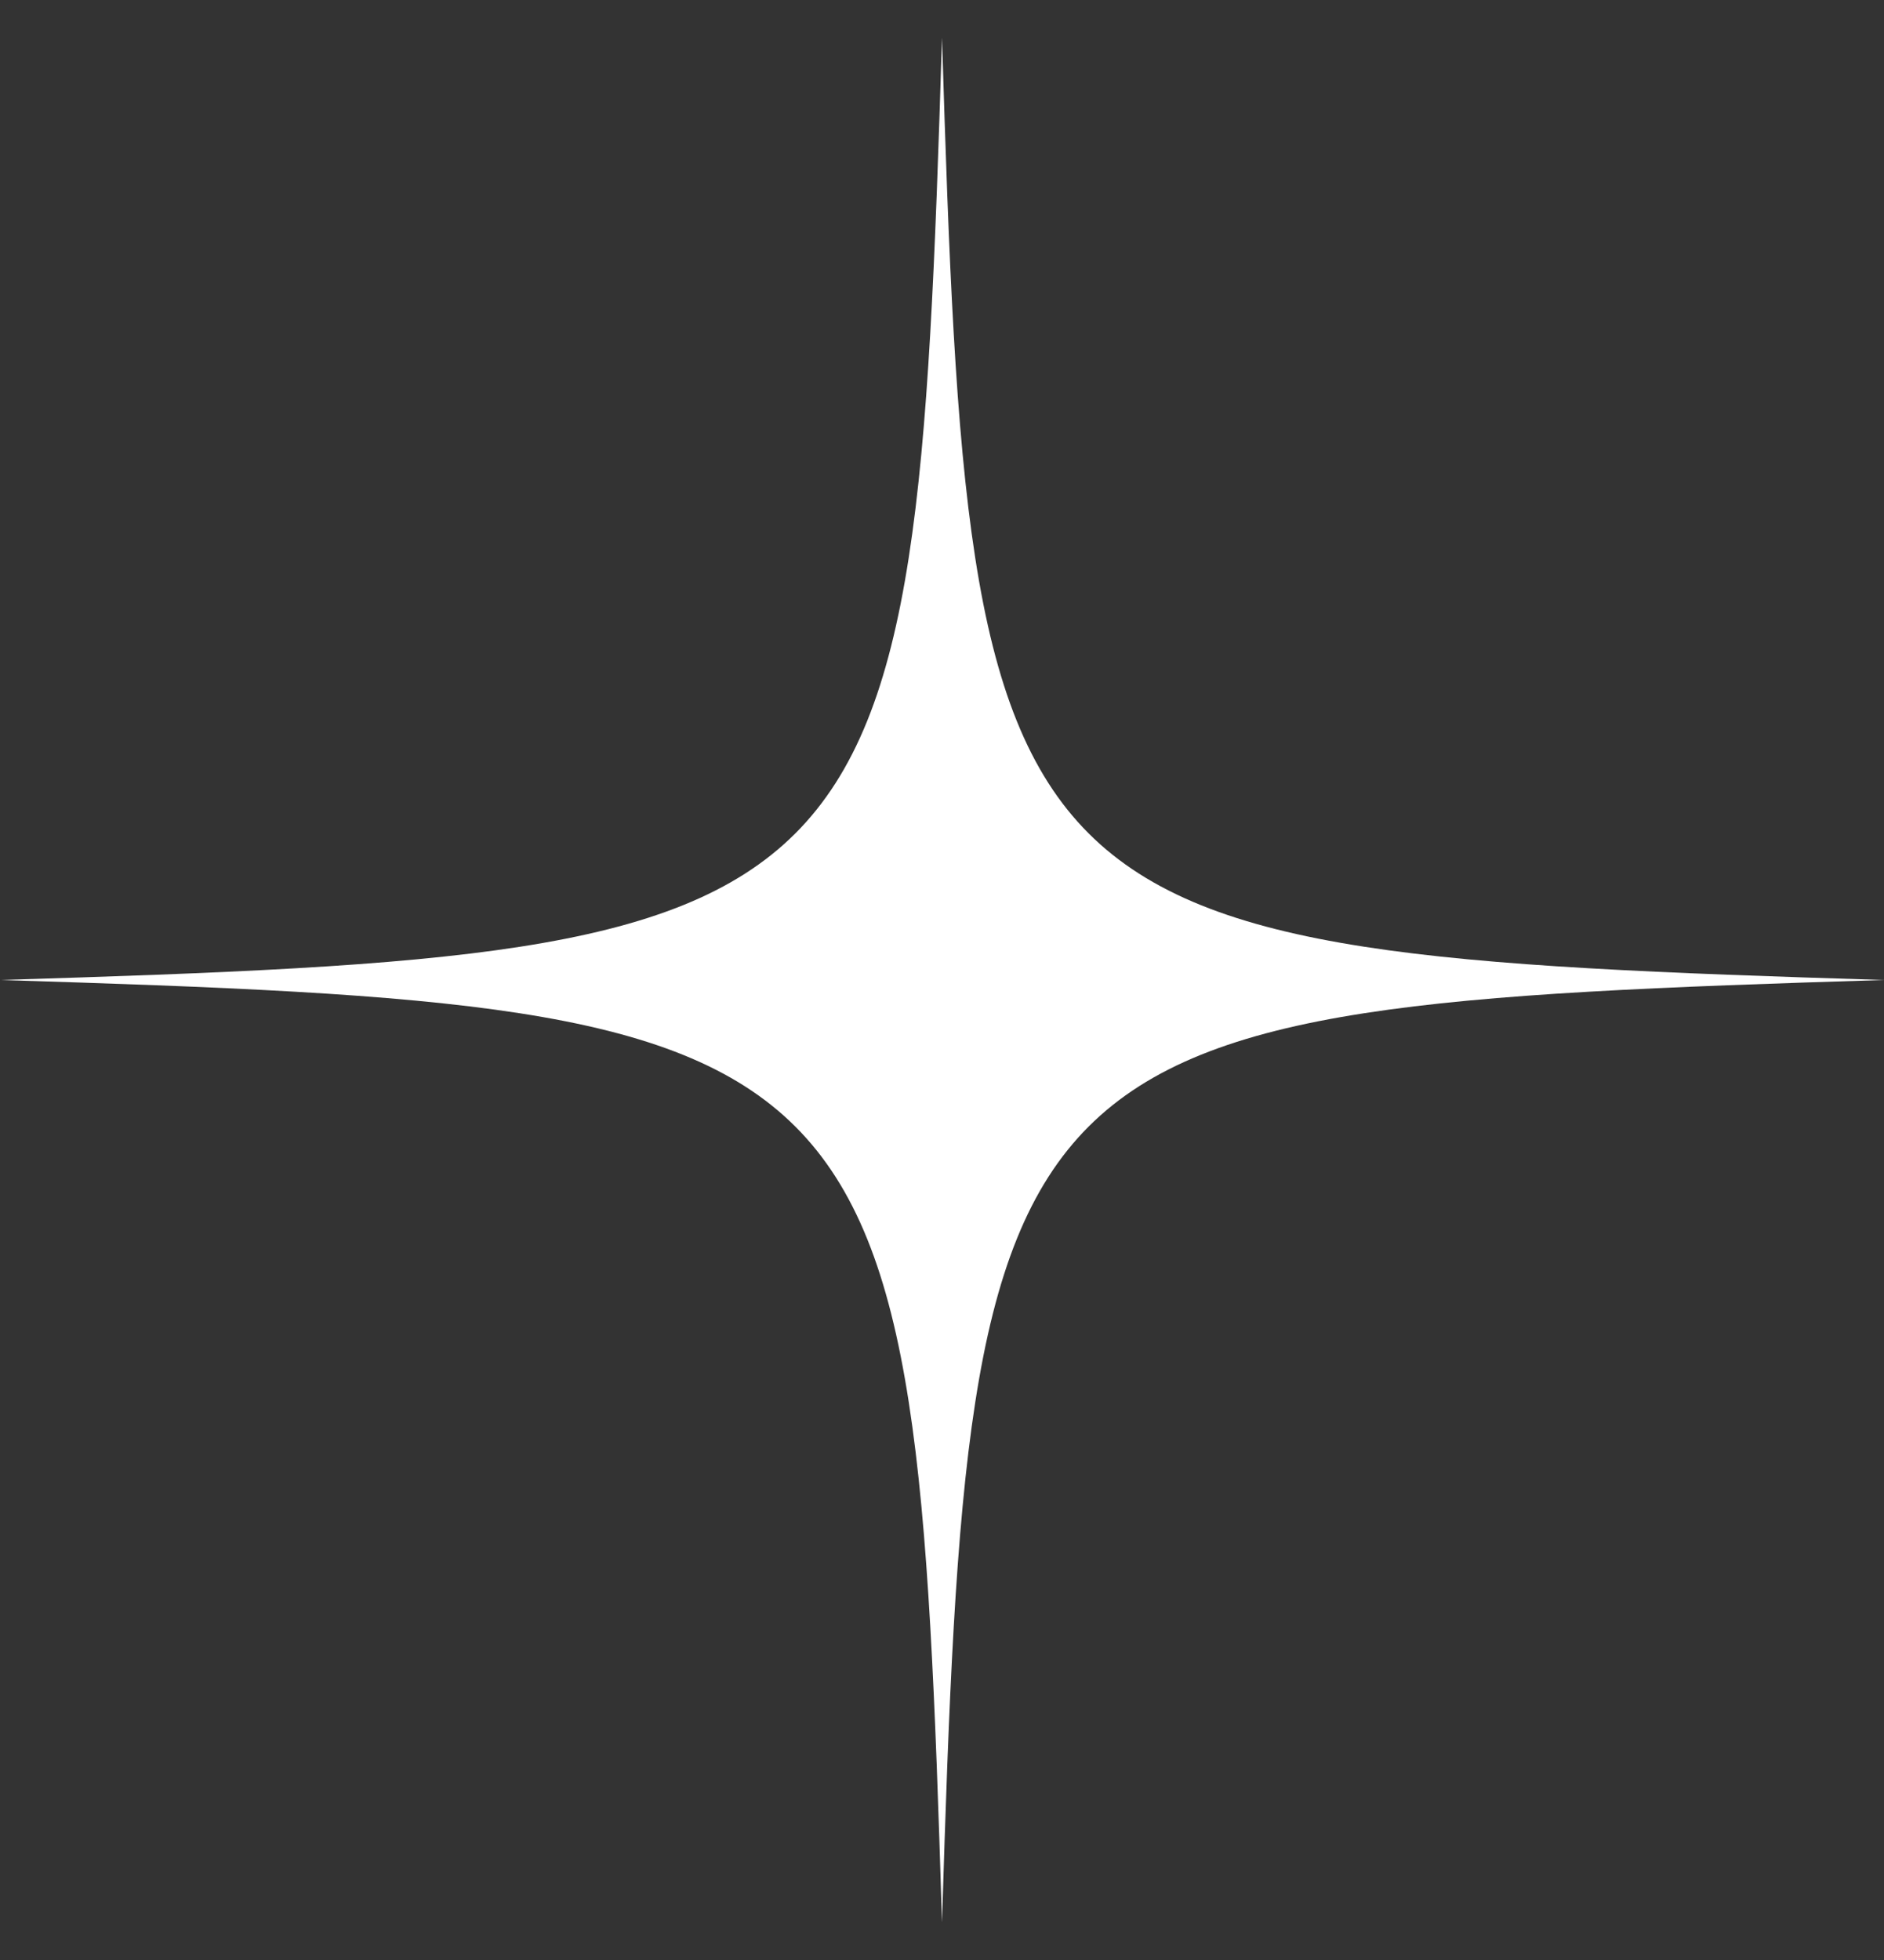 <?xml version="1.0" encoding="UTF-8"?>
<svg width="25px" height="26px" viewBox="0 0 25 26" version="1.1" xmlns="http://www.w3.org/2000/svg" xmlns:xlink="http://www.w3.org/1999/xlink">
    <rect x="0" y="0" width="25" height="26" fill="#333333" stroke="none"/>
    <title>Path</title>
    <g id="Page-1" stroke="none" stroke-width="1" fill="none" fill-rule="evenodd">
        <g id="GBA_expand_SC-v6" transform="translate(-1141, -6228)" fill="#FFFFFF" fill-rule="nonzero">
            <g id="Group-8" transform="translate(1141, 6222)">
                <path d="M12.5,31.5 C12.138,19.658 11.842,19.364 0,19 C11.842,18.638 12.136,18.342 12.5,6.5 C12.862,18.342 13.158,18.636 25,19 C13.158,19.364 12.864,19.654 12.5,31.5 Z" id="Path"></path>
            </g>
        </g>
    </g>
</svg>
